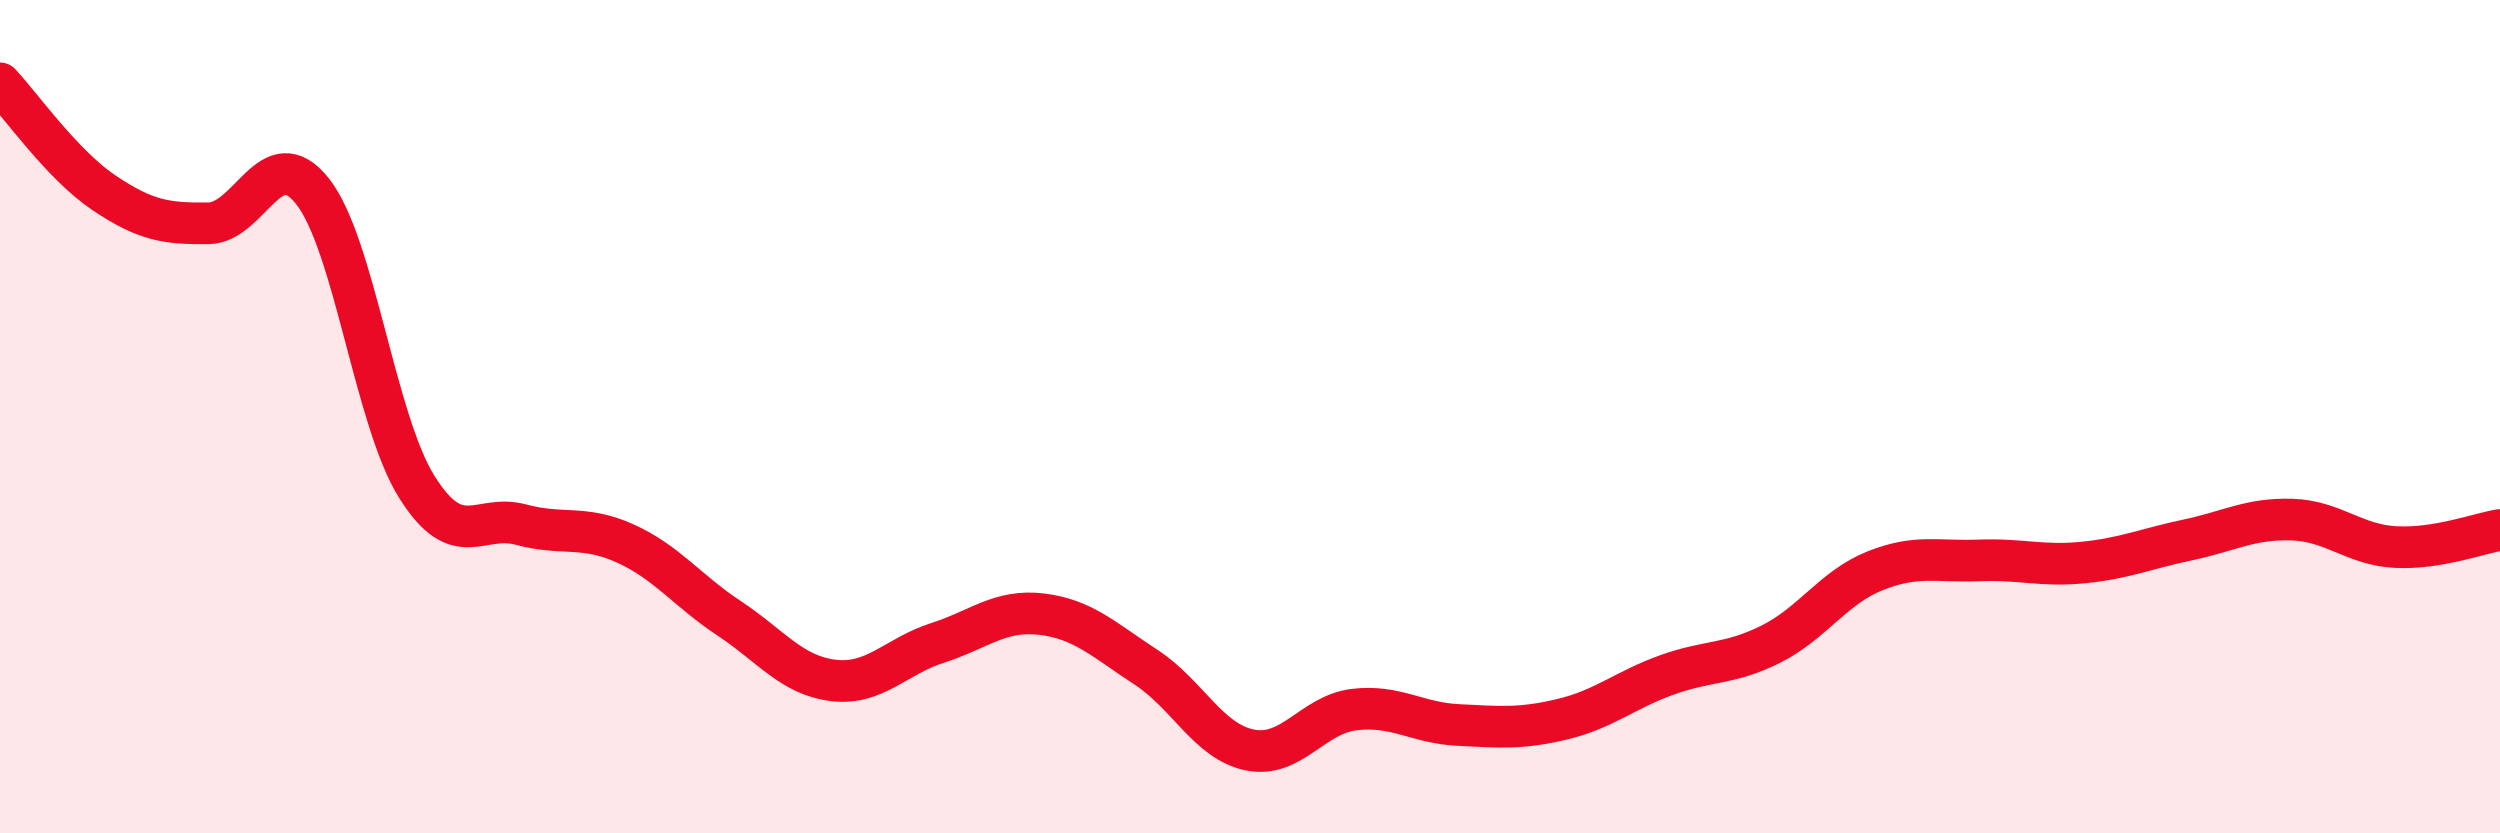 
    <svg width="60" height="20" viewBox="0 0 60 20" xmlns="http://www.w3.org/2000/svg">
      <path
        d="M 0,2 C 0.5,2.53 1.5,3.96 2.5,4.63 C 3.5,5.3 4,5.37 5,5.36 C 6,5.35 6.5,3.33 7.5,4.59 C 8.5,5.85 9,10.08 10,11.68 C 11,13.28 11.5,12.32 12.5,12.59 C 13.5,12.86 14,12.59 15,13.04 C 16,13.49 16.5,14.18 17.5,14.84 C 18.5,15.5 19,16.21 20,16.33 C 21,16.45 21.5,15.75 22.5,15.43 C 23.5,15.11 24,14.62 25,14.74 C 26,14.86 26.5,15.36 27.5,16.01 C 28.5,16.66 29,17.8 30,18 C 31,18.2 31.5,17.15 32.5,17.03 C 33.5,16.91 34,17.35 35,17.4 C 36,17.45 36.5,17.5 37.5,17.26 C 38.5,17.02 39,16.56 40,16.2 C 41,15.84 41.5,15.96 42.5,15.46 C 43.5,14.96 44,14.1 45,13.7 C 46,13.3 46.5,13.49 47.5,13.45 C 48.5,13.41 49,13.6 50,13.5 C 51,13.4 51.5,13.17 52.5,12.96 C 53.5,12.75 54,12.44 55,12.47 C 56,12.5 56.5,13.08 57.5,13.13 C 58.5,13.18 59.5,12.8 60,12.72L60 20L0 20Z"
        fill="#EB0A25"
        opacity="0.1"
        stroke-linecap="round"
        stroke-linejoin="round"
      />
      <path
        d="M 0,2 C 0.5,2.53 1.5,3.96 2.5,4.63 C 3.5,5.3 4,5.37 5,5.36 C 6,5.35 6.5,3.33 7.5,4.59 C 8.5,5.85 9,10.08 10,11.68 C 11,13.28 11.5,12.32 12.5,12.59 C 13.5,12.86 14,12.59 15,13.04 C 16,13.49 16.5,14.18 17.5,14.84 C 18.5,15.5 19,16.21 20,16.33 C 21,16.45 21.5,15.75 22.5,15.43 C 23.5,15.11 24,14.62 25,14.74 C 26,14.86 26.5,15.36 27.5,16.01 C 28.5,16.66 29,17.8 30,18 C 31,18.2 31.5,17.15 32.5,17.03 C 33.5,16.91 34,17.35 35,17.4 C 36,17.45 36.5,17.5 37.5,17.26 C 38.5,17.02 39,16.56 40,16.2 C 41,15.84 41.5,15.96 42.5,15.46 C 43.5,14.96 44,14.1 45,13.7 C 46,13.3 46.5,13.49 47.5,13.45 C 48.5,13.41 49,13.6 50,13.5 C 51,13.4 51.5,13.17 52.5,12.96 C 53.5,12.75 54,12.44 55,12.47 C 56,12.5 56.5,13.08 57.5,13.13 C 58.5,13.18 59.5,12.8 60,12.72"
        stroke="#EB0A25"
        stroke-width="1"
        fill="none"
        stroke-linecap="round"
        stroke-linejoin="round"
      />
    </svg>
  